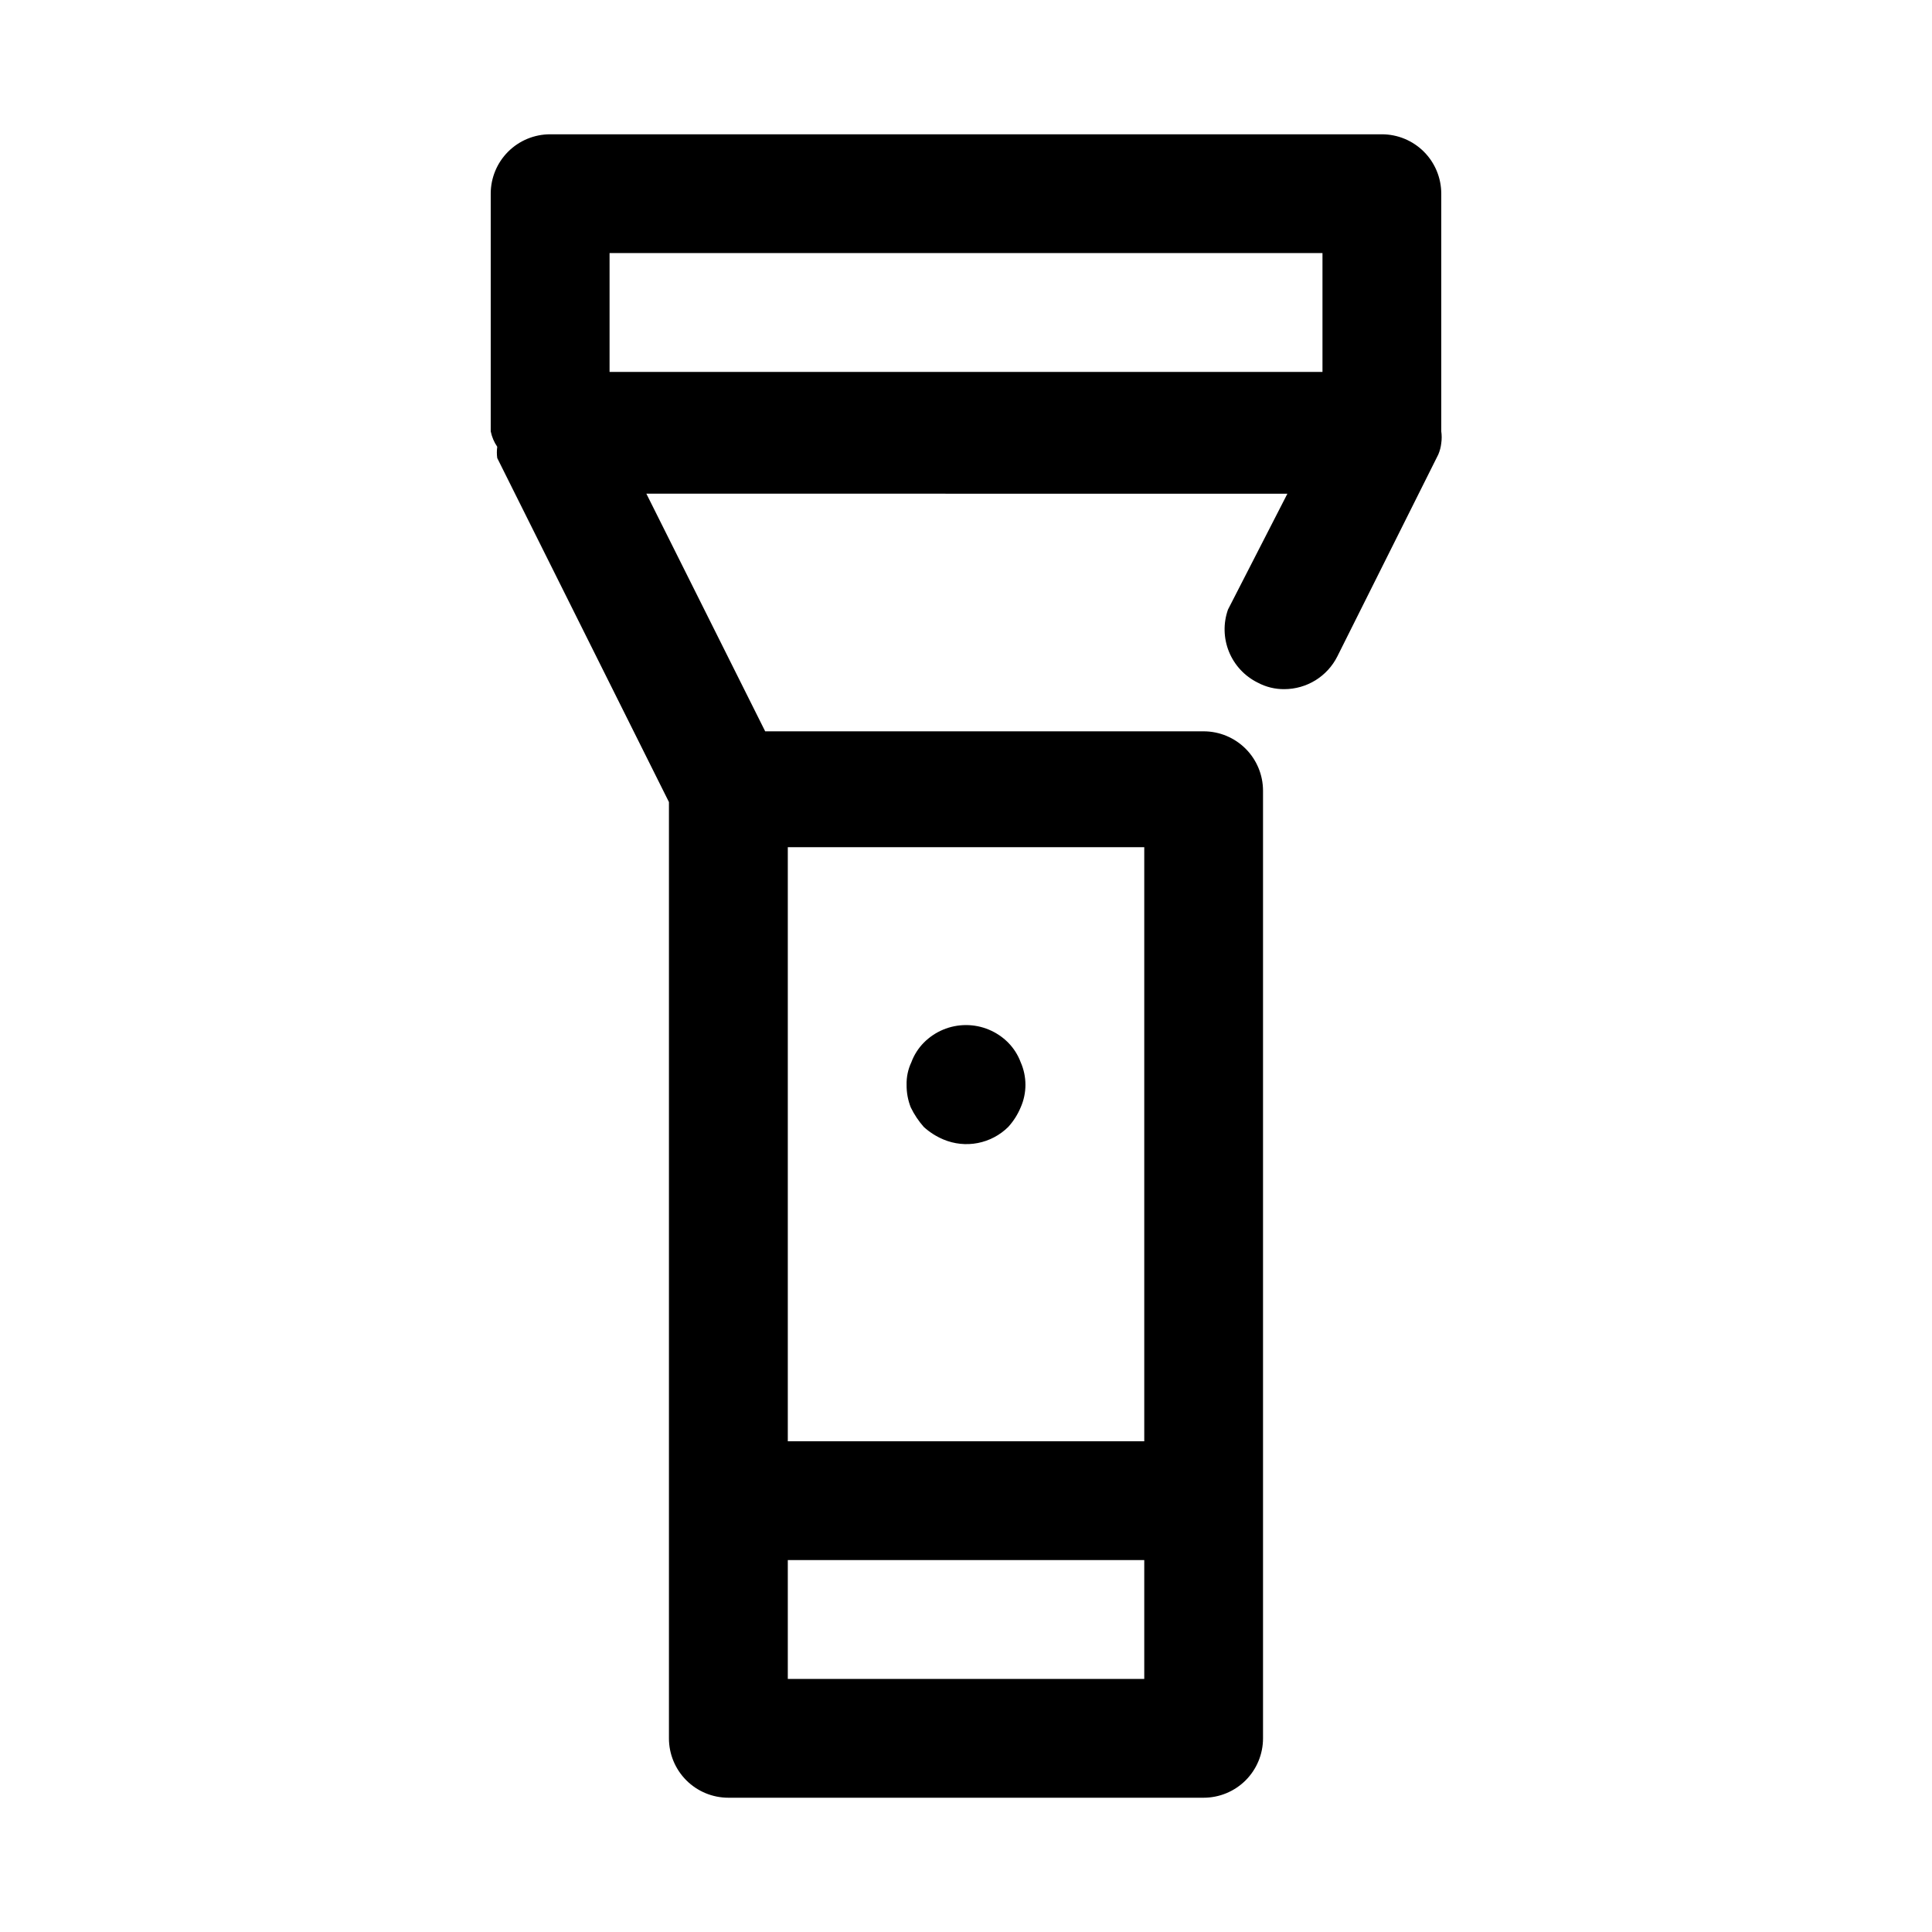 <?xml version="1.0" encoding="UTF-8"?>
<!-- Uploaded to: ICON Repo, www.svgrepo.com, Generator: ICON Repo Mixer Tools -->
<svg fill="#000000" width="800px" height="800px" version="1.1" viewBox="144 144 512 512" xmlns="http://www.w3.org/2000/svg">
 <path d="m385.36 437.47c-0.75-1.902-1.125-3.934-1.102-5.981-0.051-2.066 0.379-4.117 1.262-5.984 0.719-1.945 1.848-3.719 3.305-5.195 2.957-2.981 6.981-4.656 11.18-4.656 4.195 0 8.219 1.676 11.176 4.656 1.457 1.477 2.586 3.25 3.309 5.195 1.684 3.812 1.684 8.156 0 11.965-0.797 1.91-1.918 3.664-3.309 5.195-2.215 2.184-5.023 3.664-8.078 4.254-3.055 0.59-6.215 0.258-9.082-0.945-1.906-0.801-3.664-1.918-5.195-3.309-1.387-1.566-2.551-3.312-3.465-5.195zm140.59-179.17c0.148 1.047 0.148 2.106 0 3.148-0.113 1.031-0.379 2.039-0.785 2.992l-26.766 53.531c-1.309 2.598-3.309 4.777-5.781 6.309-2.477 1.527-5.324 2.34-8.23 2.352-2.469 0.027-4.906-0.566-7.086-1.734-3.453-1.703-6.16-4.617-7.613-8.188-1.449-3.566-1.543-7.543-0.258-11.176l15.742-30.699-169.88-0.004 31.488 62.977h116.19c4.172 0 8.18 1.66 11.133 4.613 2.949 2.953 4.609 6.957 4.609 11.133v251.12c0 4.176-1.66 8.18-4.609 11.133-2.953 2.953-6.961 4.609-11.133 4.609h-125.95c-4.176 0-8.18-1.656-11.133-4.609-2.953-2.953-4.613-6.957-4.613-11.133v-248.12l-45.5-91.16c-0.141-0.992-0.141-2 0-2.992-0.844-1.234-1.434-2.625-1.73-4.094v-62.977c0-4.176 1.656-8.18 4.609-11.133 2.953-2.949 6.957-4.609 11.133-4.609h220.42c4.176 0 8.18 1.66 11.133 4.609 2.953 2.953 4.609 6.957 4.609 11.133zm-220.41-15.742h188.93v-31.488h-188.93zm141.7 346.37v-31.488h-94.465v31.488zm-94.465-220.41v157.44h94.465v-157.44z"/>
</svg>